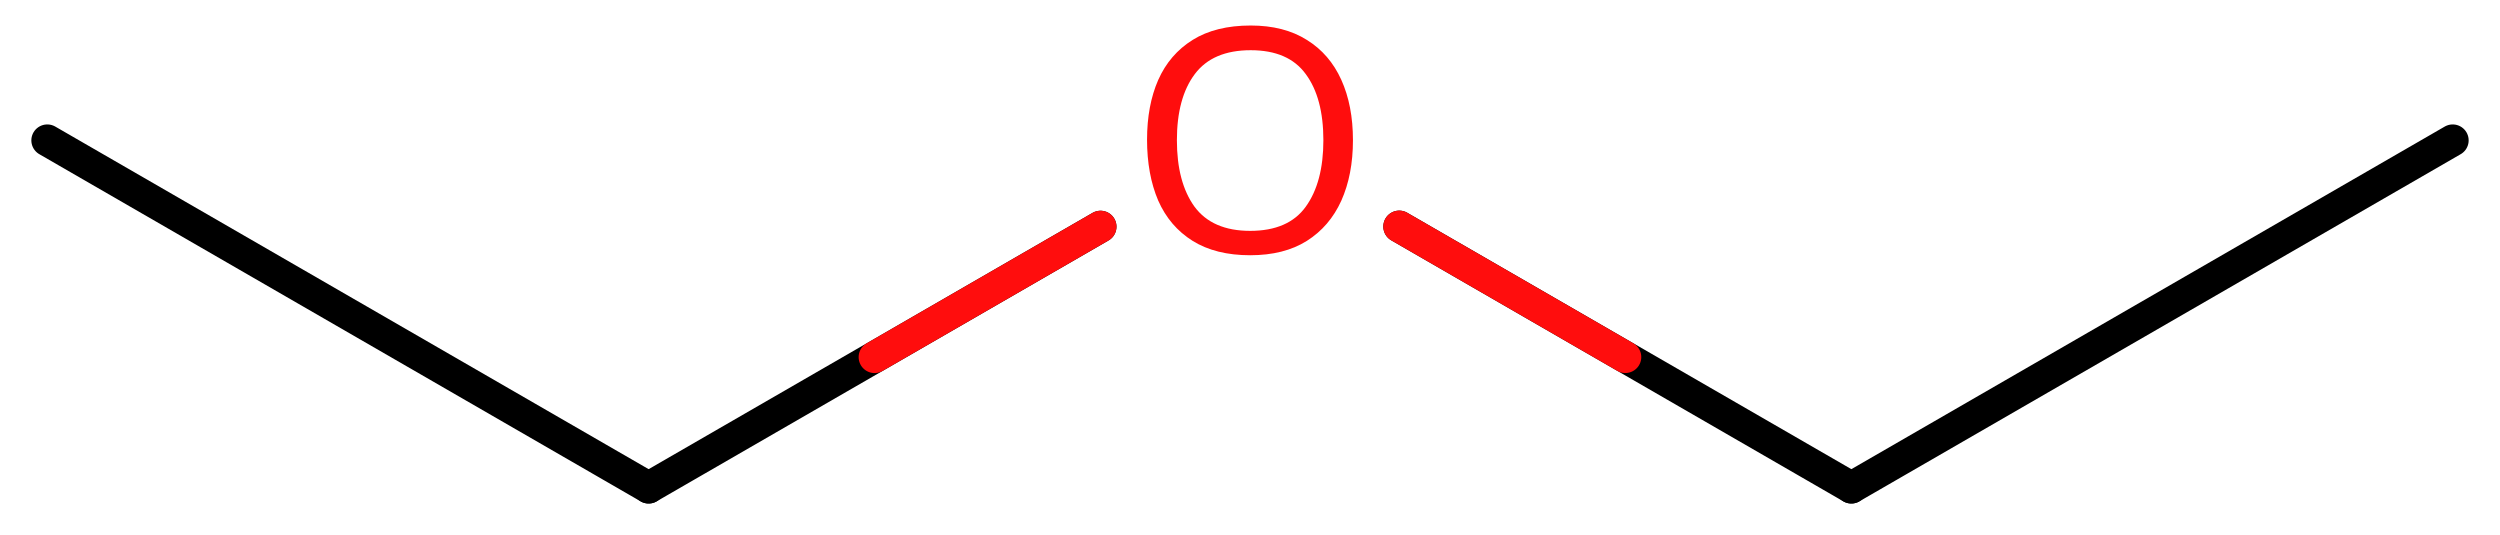 <svg xmlns="http://www.w3.org/2000/svg" xmlns:xlink="http://www.w3.org/1999/xlink" height="11.739mm" version="1.2" viewBox="0 0 54.869 11.739" width="54.869mm">
      
    <desc>Generated by the Chemistry Development Kit (http://github.com/cdk)</desc>
      
    <g fill="#FF0D0D" stroke="#000000" stroke-linecap="round" stroke-linejoin="round" stroke-width=".7">
            
        <rect fill="#FFFFFF" height="12.0" stroke="none" width="55.0" x=".0" y=".0"/>
            
        <g class="mol" id="mol1">
                  
            <line class="bond" id="mol1bnd1" x1="1.038" x2="14.236" y1="3.081" y2="10.701"/>
                  
            <line class="bond" id="mol1bnd2" x1="14.236" x2="24.154" y1="10.701" y2="4.975"/>
                  
            <line class="bond" id="mol1bnd3" x1="30.71" x2="40.633" y1="4.972" y2="10.701"/>
                  
            <line class="bond" id="mol1bnd4" x1="40.633" x2="53.831" y1="10.701" y2="3.081"/>
                  
            <path class="atom" d="M29.694 3.078q-.0 .756 -.256 1.328q-.256 .565 -.756 .881q-.5 .315 -1.244 .315q-.756 .0 -1.262 -.315q-.506 -.316 -.757 -.887q-.244 -.572 -.244 -1.334q.0 -.75 .244 -1.309q.251 -.566 .757 -.881q.506 -.316 1.274 -.316q.732 -.0 1.232 .316q.5 .309 .756 .875q.256 .565 .256 1.327zM25.83 3.078q.0 .923 .387 1.459q.393 .53 1.221 .53q.839 -.0 1.22 -.53q.387 -.536 .387 -1.459q-.0 -.929 -.387 -1.452q-.381 -.524 -1.208 -.524q-.834 -.0 -1.227 .524q-.393 .523 -.393 1.452z" id="mol1atm3" stroke="none"/>
                
            <line class="hi" id="mol1bnd2" stroke="#FF0D0D" x1="24.154" x2="19.195" y1="4.975" y2="7.838"/>
            <line class="hi" id="mol1bnd3" stroke="#FF0D0D" x1="30.71" x2="35.672" y1="4.972" y2="7.837"/>
        </g>
          
    </g>
    
</svg>
